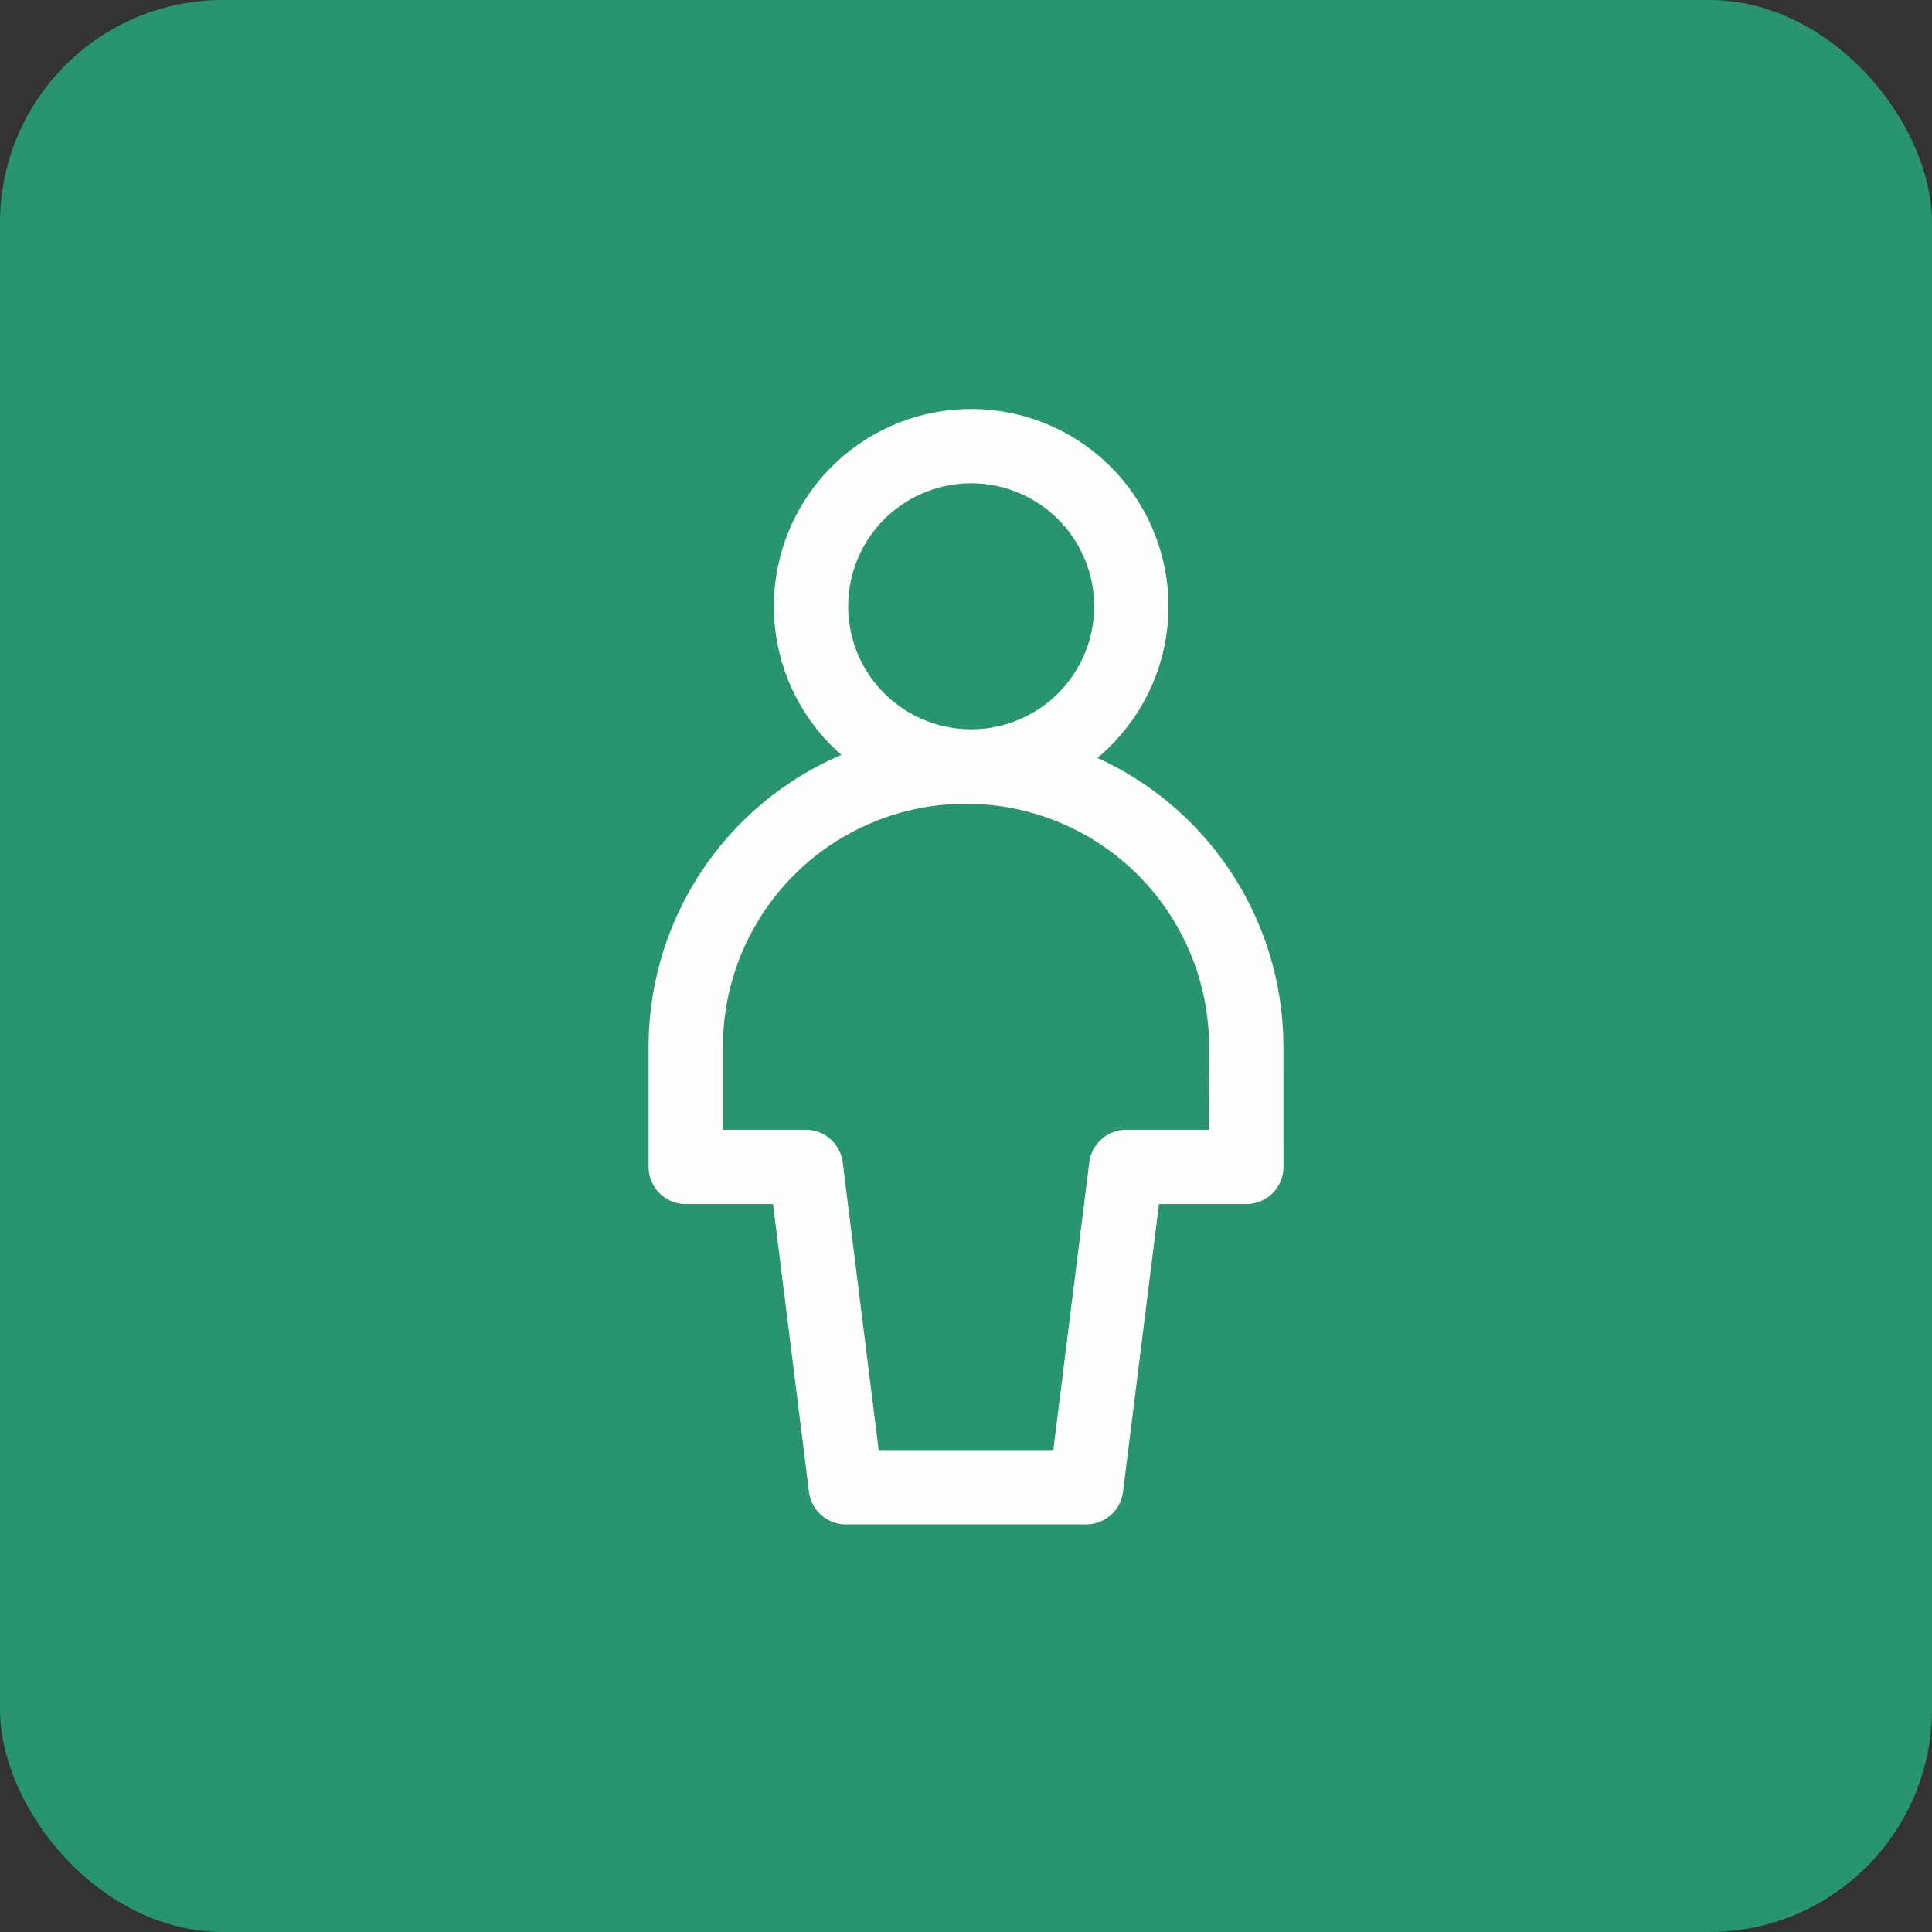 <svg width="52" height="52" viewBox="0 0 52 52" fill="none" xmlns="http://www.w3.org/2000/svg">
<rect x="0" y="0" width="52" height="52" fill="#333333" stroke="none"/>
<rect width="52" height="52" rx="6" fill="#299470"/>
<path d="M25.999 20.627C26.576 20.646 27.152 20.549 27.691 20.34C28.23 20.132 28.722 19.818 29.137 19.416C29.552 19.014 29.883 18.533 30.108 18.001C30.334 17.469 30.45 16.897 30.45 16.319C30.45 15.741 30.334 15.169 30.108 14.637C29.883 14.104 29.552 13.623 29.137 13.221C28.722 12.819 28.23 12.505 27.691 12.297C27.152 12.089 26.576 11.991 25.999 12.01C24.88 12.046 23.82 12.516 23.041 13.32C22.263 14.124 21.828 15.2 21.828 16.319C21.828 17.438 22.263 18.513 23.041 19.317C23.82 20.121 24.88 20.591 25.999 20.627Z" stroke="#FEFEFE" stroke-width="2" stroke-linecap="round" stroke-linejoin="round"/>
<path d="M33.543 28.176C33.543 26.175 32.748 24.257 31.334 22.842C29.919 21.427 28 20.633 26 20.633C23.999 20.633 22.081 21.427 20.666 22.842C19.252 24.257 18.457 26.175 18.457 28.176V31.408H21.689L22.766 40.029H29.234L30.311 31.408H33.545L33.543 28.176Z" stroke="#FEFEFE" stroke-width="2" stroke-linecap="round" stroke-linejoin="round"/>
</svg>

